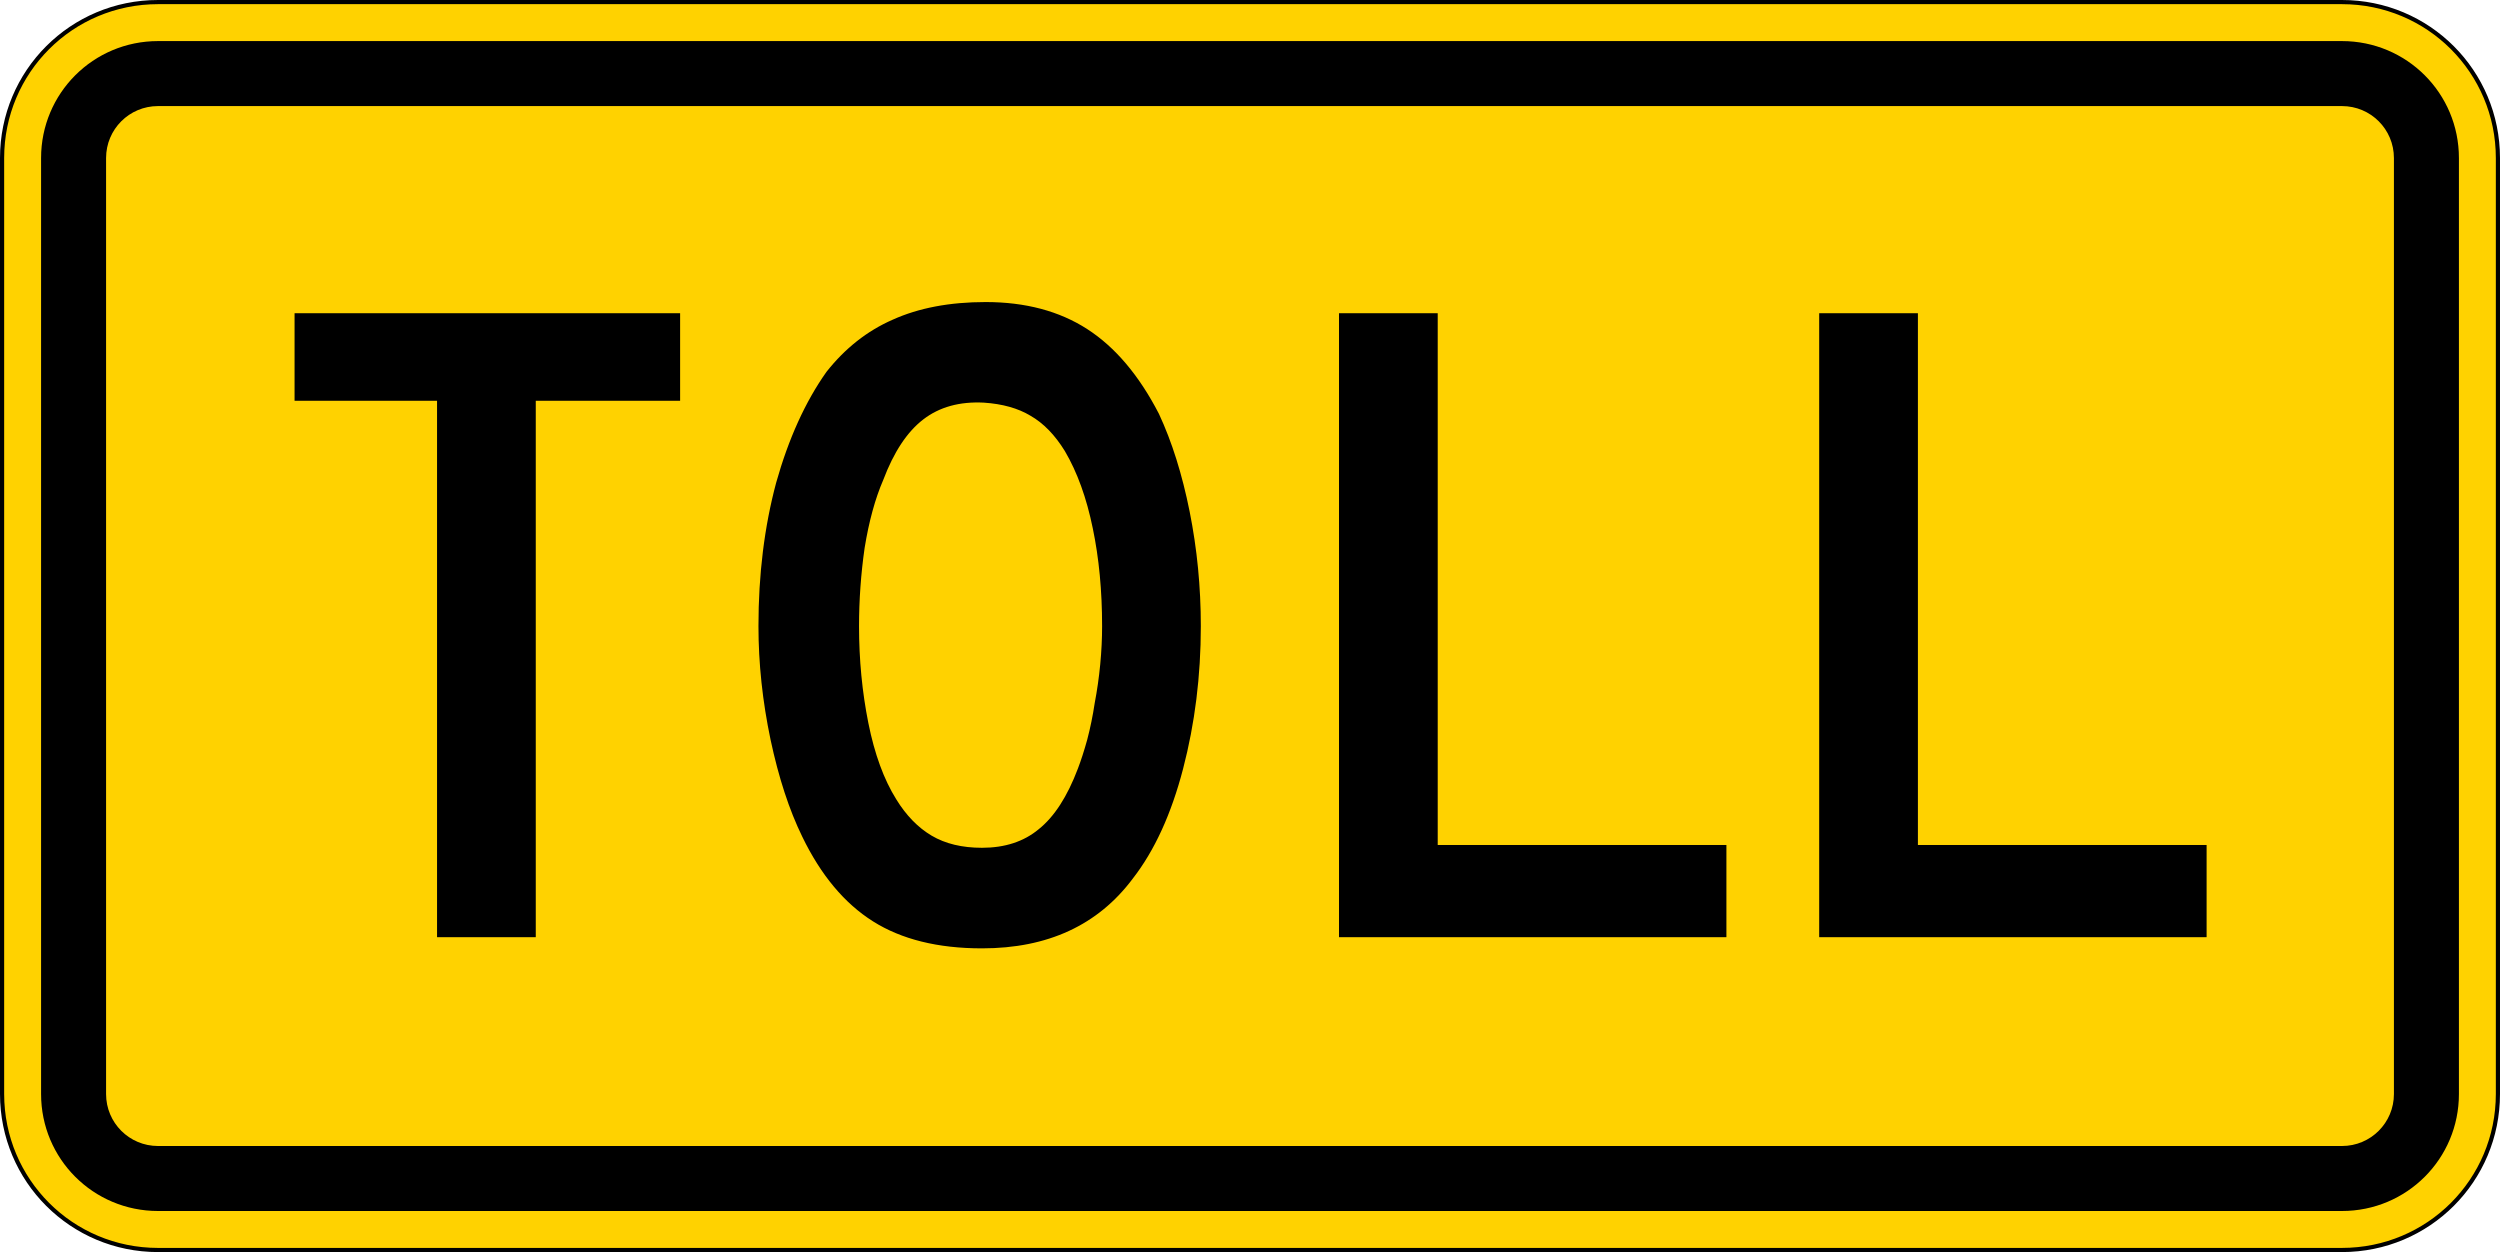 <?xml version="1.0" encoding="utf-8"?>
<!-- Generator: Adobe Illustrator 14.0.0, SVG Export Plug-In . SVG Version: 6.00 Build 43363)  -->
<!DOCTYPE svg PUBLIC "-//W3C//DTD SVG 1.1//EN" "http://www.w3.org/Graphics/SVG/1.1/DTD/svg11.dtd">
<svg version="1.1"
	 id="svg2" xmlns:cc="http://creativecommons.org/ns#" xmlns:inkscape="http://www.inkscape.org/namespaces/inkscape" sodipodi:docname="Alt_plate.svg" xmlns:rdf="http://www.w3.org/1999/02/22-rdf-syntax-ns#" xmlns:svg="http://www.w3.org/2000/svg" xmlns:sodipodi="http://sodipodi.sourceforge.net/DTD/sodipodi-0.dtd" sodipodi:version="0.32" inkscape:version="0.47 r22583" xmlns:dc="http://purl.org/dc/elements/1.1/"
	 xmlns="http://www.w3.org/2000/svg" xmlns:xlink="http://www.w3.org/1999/xlink" x="0px" y="0px" width="601px" height="301px"
	 viewBox="0 0 601 301" enable-background="new 0 0 601 301" xml:space="preserve">
<defs>
	
	
		<inkscape:perspective  id="perspective11" inkscape:vp_z="601 : 150.5 : 1" inkscape:vp_y="0 : 1000 : 0" inkscape:vp_x="0 : 150.5 : 1" sodipodi:type="inkscape:persp3d" inkscape:persp3d-origin="300.5 : 100.33333 : 1">
		</inkscape:perspective>
</defs>
<sodipodi:namedview  width="601px" height="301px" id="base" showgrid="false" inkscape:window-y="24" inkscape:window-x="0" inkscape:window-height="687" inkscape:window-width="1022" inkscape:current-layer="layer1" inkscape:document-units="px" inkscape:cy="102.32246" inkscape:cx="374.95146" inkscape:zoom="0.99583335" inkscape:pageshadow="2" inkscape:pageopacity="0.0" objecttolerance="10" guidetolerance="10" gridtolerance="10000" bordercolor="#666666" pagecolor="#ffffff" borderopacity="1.0" inkscape:window-maximized="0">
	</sodipodi:namedview>
<path id="rect1872" fill="#FFD200" stroke="#000000" d="M38,0.5h525c20.775,0,37.5,16.725,37.5,37.5v225
	c0,20.775-16.725,37.5-37.5,37.5H38c-20.775,0-37.5-16.725-37.5-37.5V38C0.5,17.225,17.225,0.5,38,0.5z"/>
<path id="rect4530" d="M38,9.875h525c15.581,0,28.125,12.544,28.125,28.125v225c0,15.581-12.544,28.125-28.125,28.125H38
	c-15.581,0-28.125-12.544-28.125-28.125V38C9.875,22.419,22.419,9.875,38,9.875z"/>
<path id="rect4532" fill="#FFD200" d="M38,25.5h525c6.925,0,12.5,5.575,12.5,12.5v225c0,6.925-5.575,12.5-12.5,12.5H38
	c-6.925,0-12.5-5.575-12.5-12.5V38C25.5,31.075,31.075,25.5,38,25.5z"/>
<g id="text2817">
	<path id="path2822" d="M128.798,96.345V225.3h-23.731V96.345H70.813V75.3H163.5v21.045H128.798"/>
	<path id="path2824" d="M288.677,150.524c0,11.941-1.418,23.359-4.254,34.253c-2.836,10.896-6.866,19.701-12.089,26.418
		c-8.358,11.194-20.448,16.791-36.269,16.791c-10.597,0-19.329-2.164-26.194-6.492c-6.866-4.328-12.538-11.119-17.015-20.373
		c-3.134-6.418-5.672-14.18-7.612-23.283c-1.94-9.254-2.911-18.359-2.911-27.314c0-12.388,1.418-23.88,4.254-34.478
		c2.985-10.597,7.015-19.478,12.089-26.642c4.478-5.671,9.776-9.851,15.896-12.537c6.269-2.836,13.731-4.253,22.388-4.254
		c9.552,0,17.687,2.165,24.403,6.493c6.716,4.329,12.463,11.12,17.239,20.373c3.134,6.717,5.597,14.552,7.388,23.507
		C287.781,131.942,288.677,141.121,288.677,150.524 M264.945,150.524c0-8.507-0.746-16.343-2.239-23.507
		c-1.493-7.313-3.731-13.508-6.716-18.582c-2.388-3.881-5.149-6.717-8.284-8.508c-2.985-1.791-6.716-2.835-11.194-3.134
		c-5.821-0.298-10.672,1.045-14.552,4.03c-3.881,2.985-7.09,7.836-9.627,14.552c-1.94,4.478-3.433,9.925-4.478,16.343
		c-0.896,6.269-1.343,12.538-1.343,18.806c0,8.06,0.746,15.821,2.239,23.284c1.493,7.462,3.731,13.582,6.716,18.358
		c2.388,3.881,5.224,6.791,8.507,8.73c3.284,1.941,7.313,2.911,12.09,2.911c5.522,0,10.075-1.493,13.657-4.478
		c3.731-2.985,6.865-7.836,9.403-14.553c0.746-1.939,1.493-4.254,2.239-6.939c0.746-2.836,1.343-5.747,1.791-8.732
		c0.597-3.134,1.045-6.268,1.343-9.402S264.945,153.509,264.945,150.524"/>
	<path id="path2826" d="M321.896,225.3v-150h23.73v127.836h69.403V225.3H321.896"/>
	<path id="path2828" d="M437.334,225.3v-150h23.73v127.836h69.403V225.3H437.334"/>
</g>
</svg>
